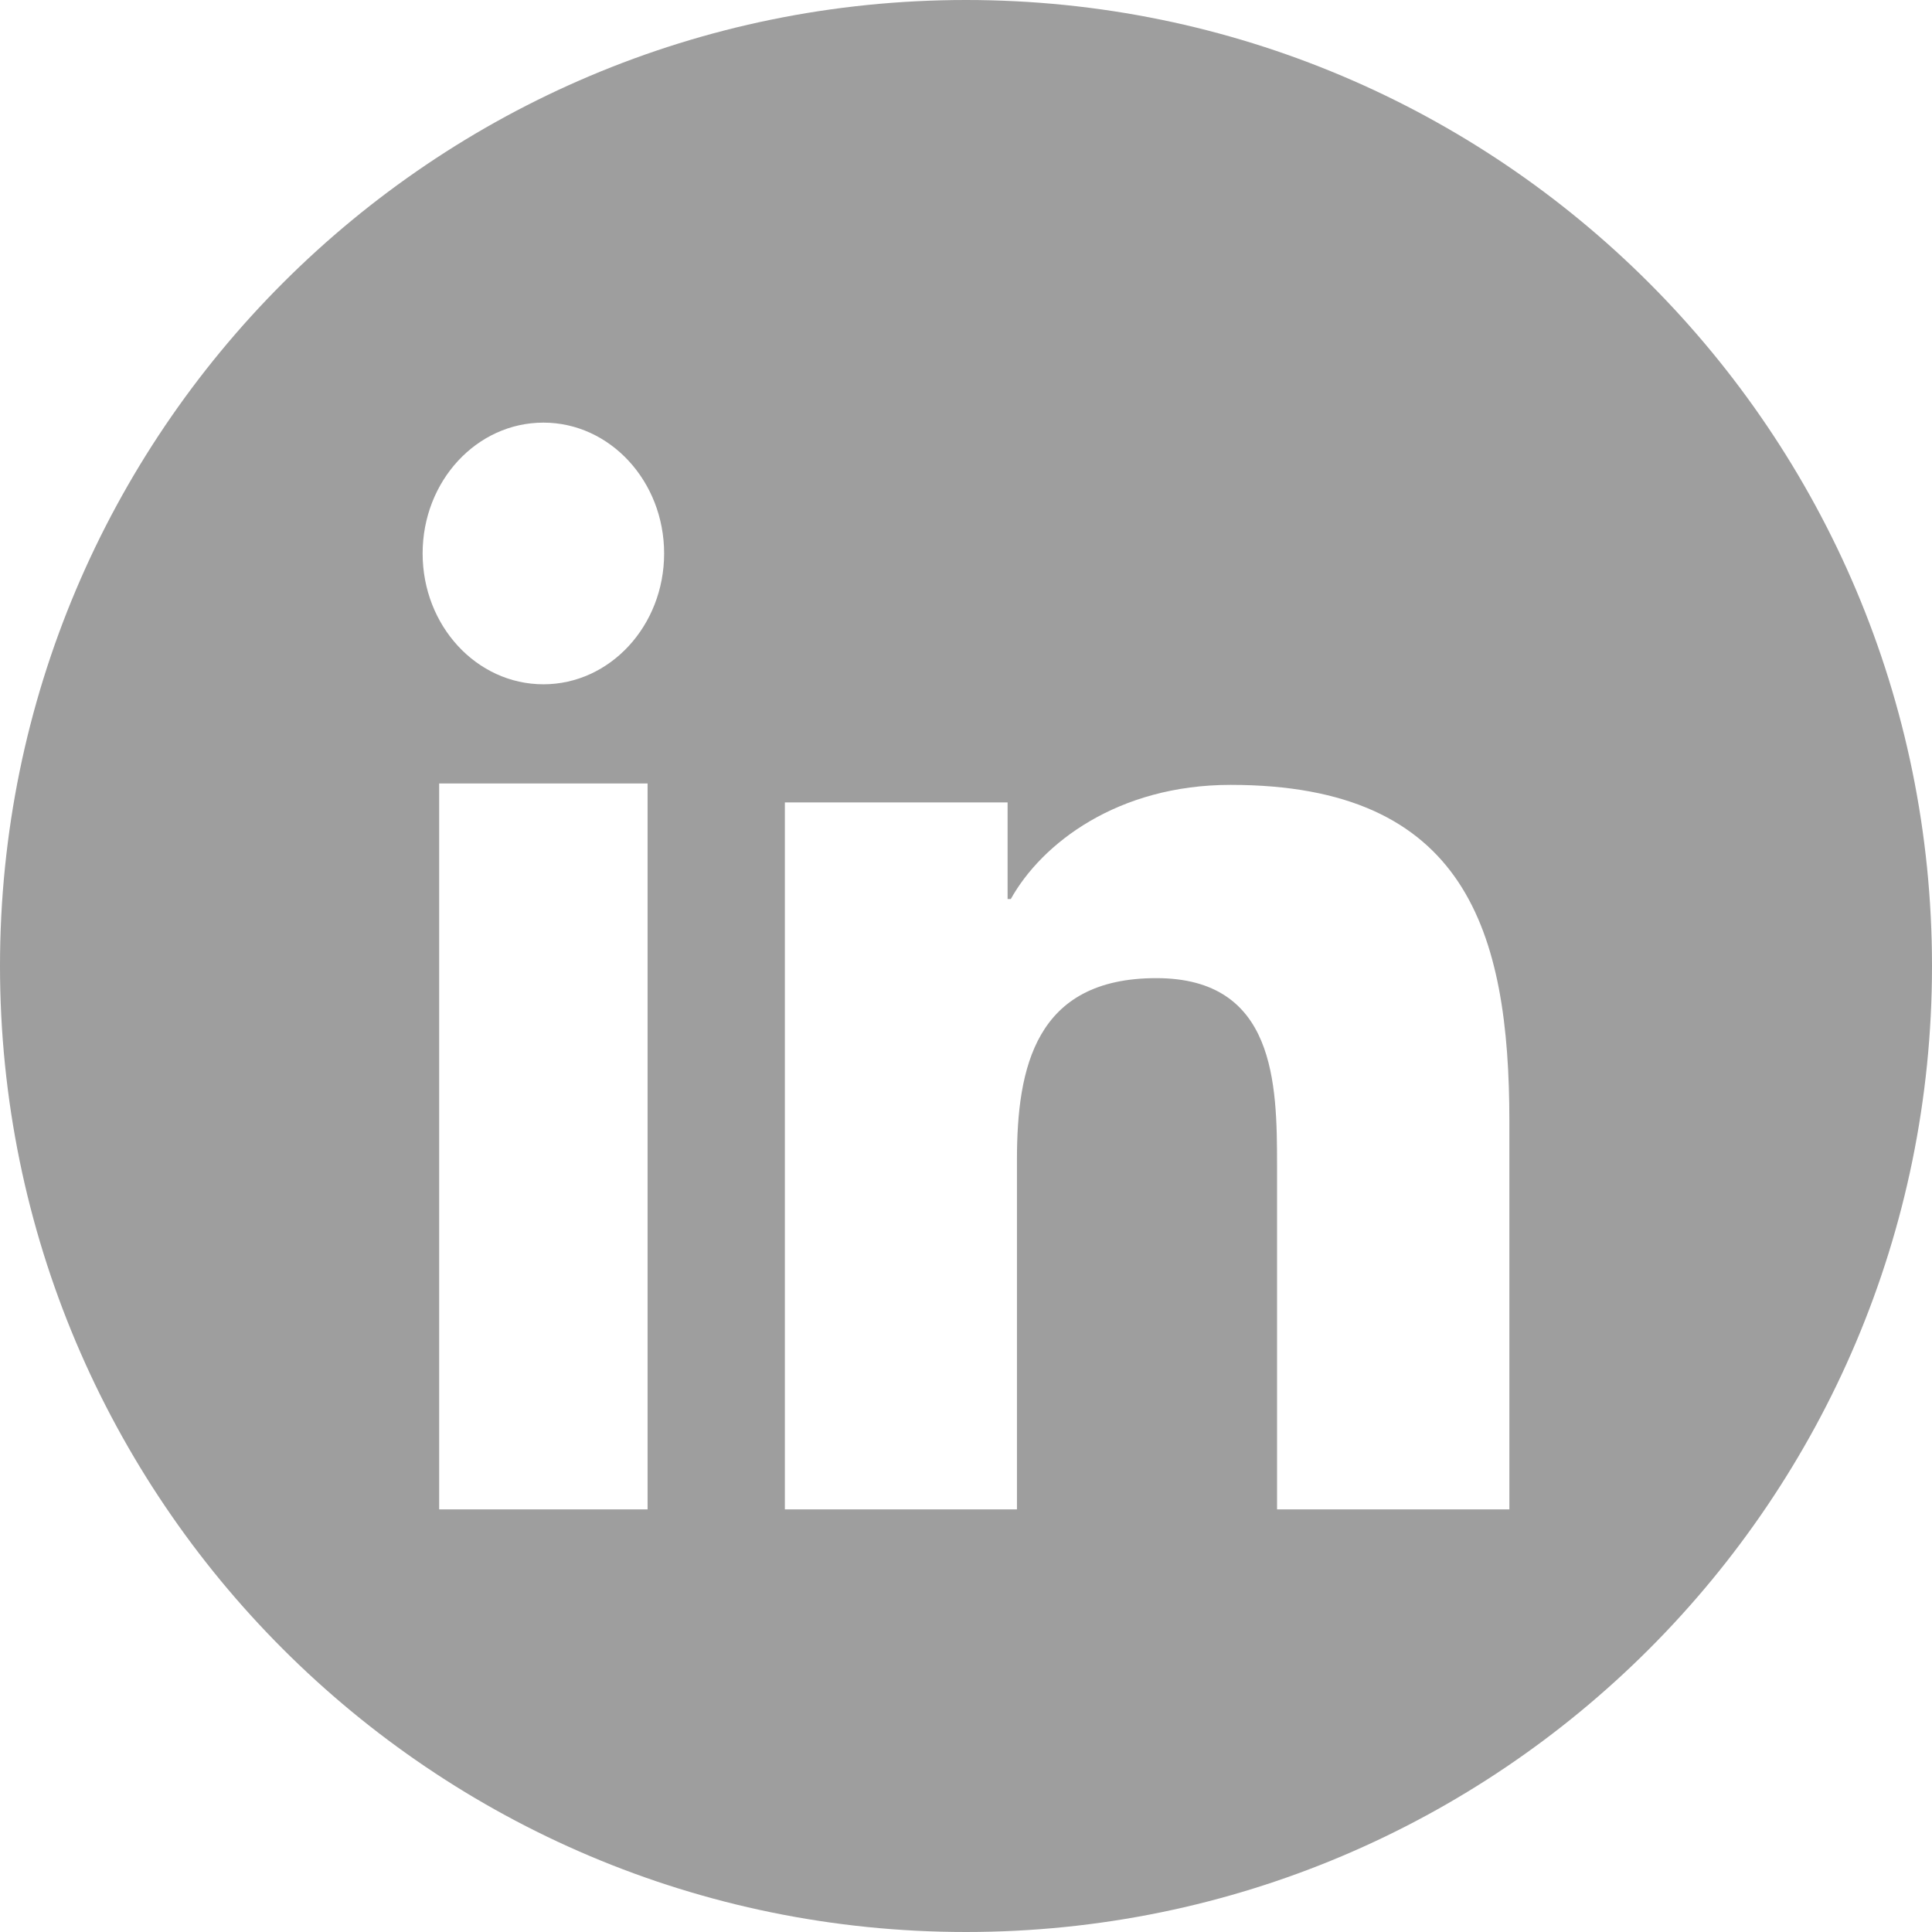 <svg xmlns="http://www.w3.org/2000/svg" width="32" height="32" viewBox="0 0 32 32">
    <defs>
        <filter id="nyxf4junca">
            <feColorMatrix in="SourceGraphic" values="0 0 0 0 0.444 0 0 0 0 0.444 0 0 0 0 0.444 0 0 0 1 0"/>
        </filter>
    </defs>
    <g fill="none" fill-rule="evenodd" filter="url(#nyxf4junca)" transform="translate(-160 -128)">
        <path fill="#9E9E9E" fill-rule="nonzero" d="M176 128c8.837 0 16 7.163 16 16s-7.163 16-16 16-16-7.163-16-16 7.163-16 16-16zm-5.274 12.977h-3.452V153h3.452v-12.023zm9.657.023c-1.872 0-3.128.97-3.641 1.891h-.053v-1.6H173V153h3.844v-5.792c0-1.527.305-3.007 2.308-3.007 1.975 0 2 1.747 2 3.105V153H185v-6.422c0-3.153-.72-5.578-4.617-5.578zm-11.382-6c-1.108 0-2.001.97-2.001 2.167 0 1.196.893 2.167 2.001 2.167 1.103 0 1.999-.97 1.999-2.167 0-1.196-.896-2.167-1.999-2.167z"/>
    </g>
</svg>
